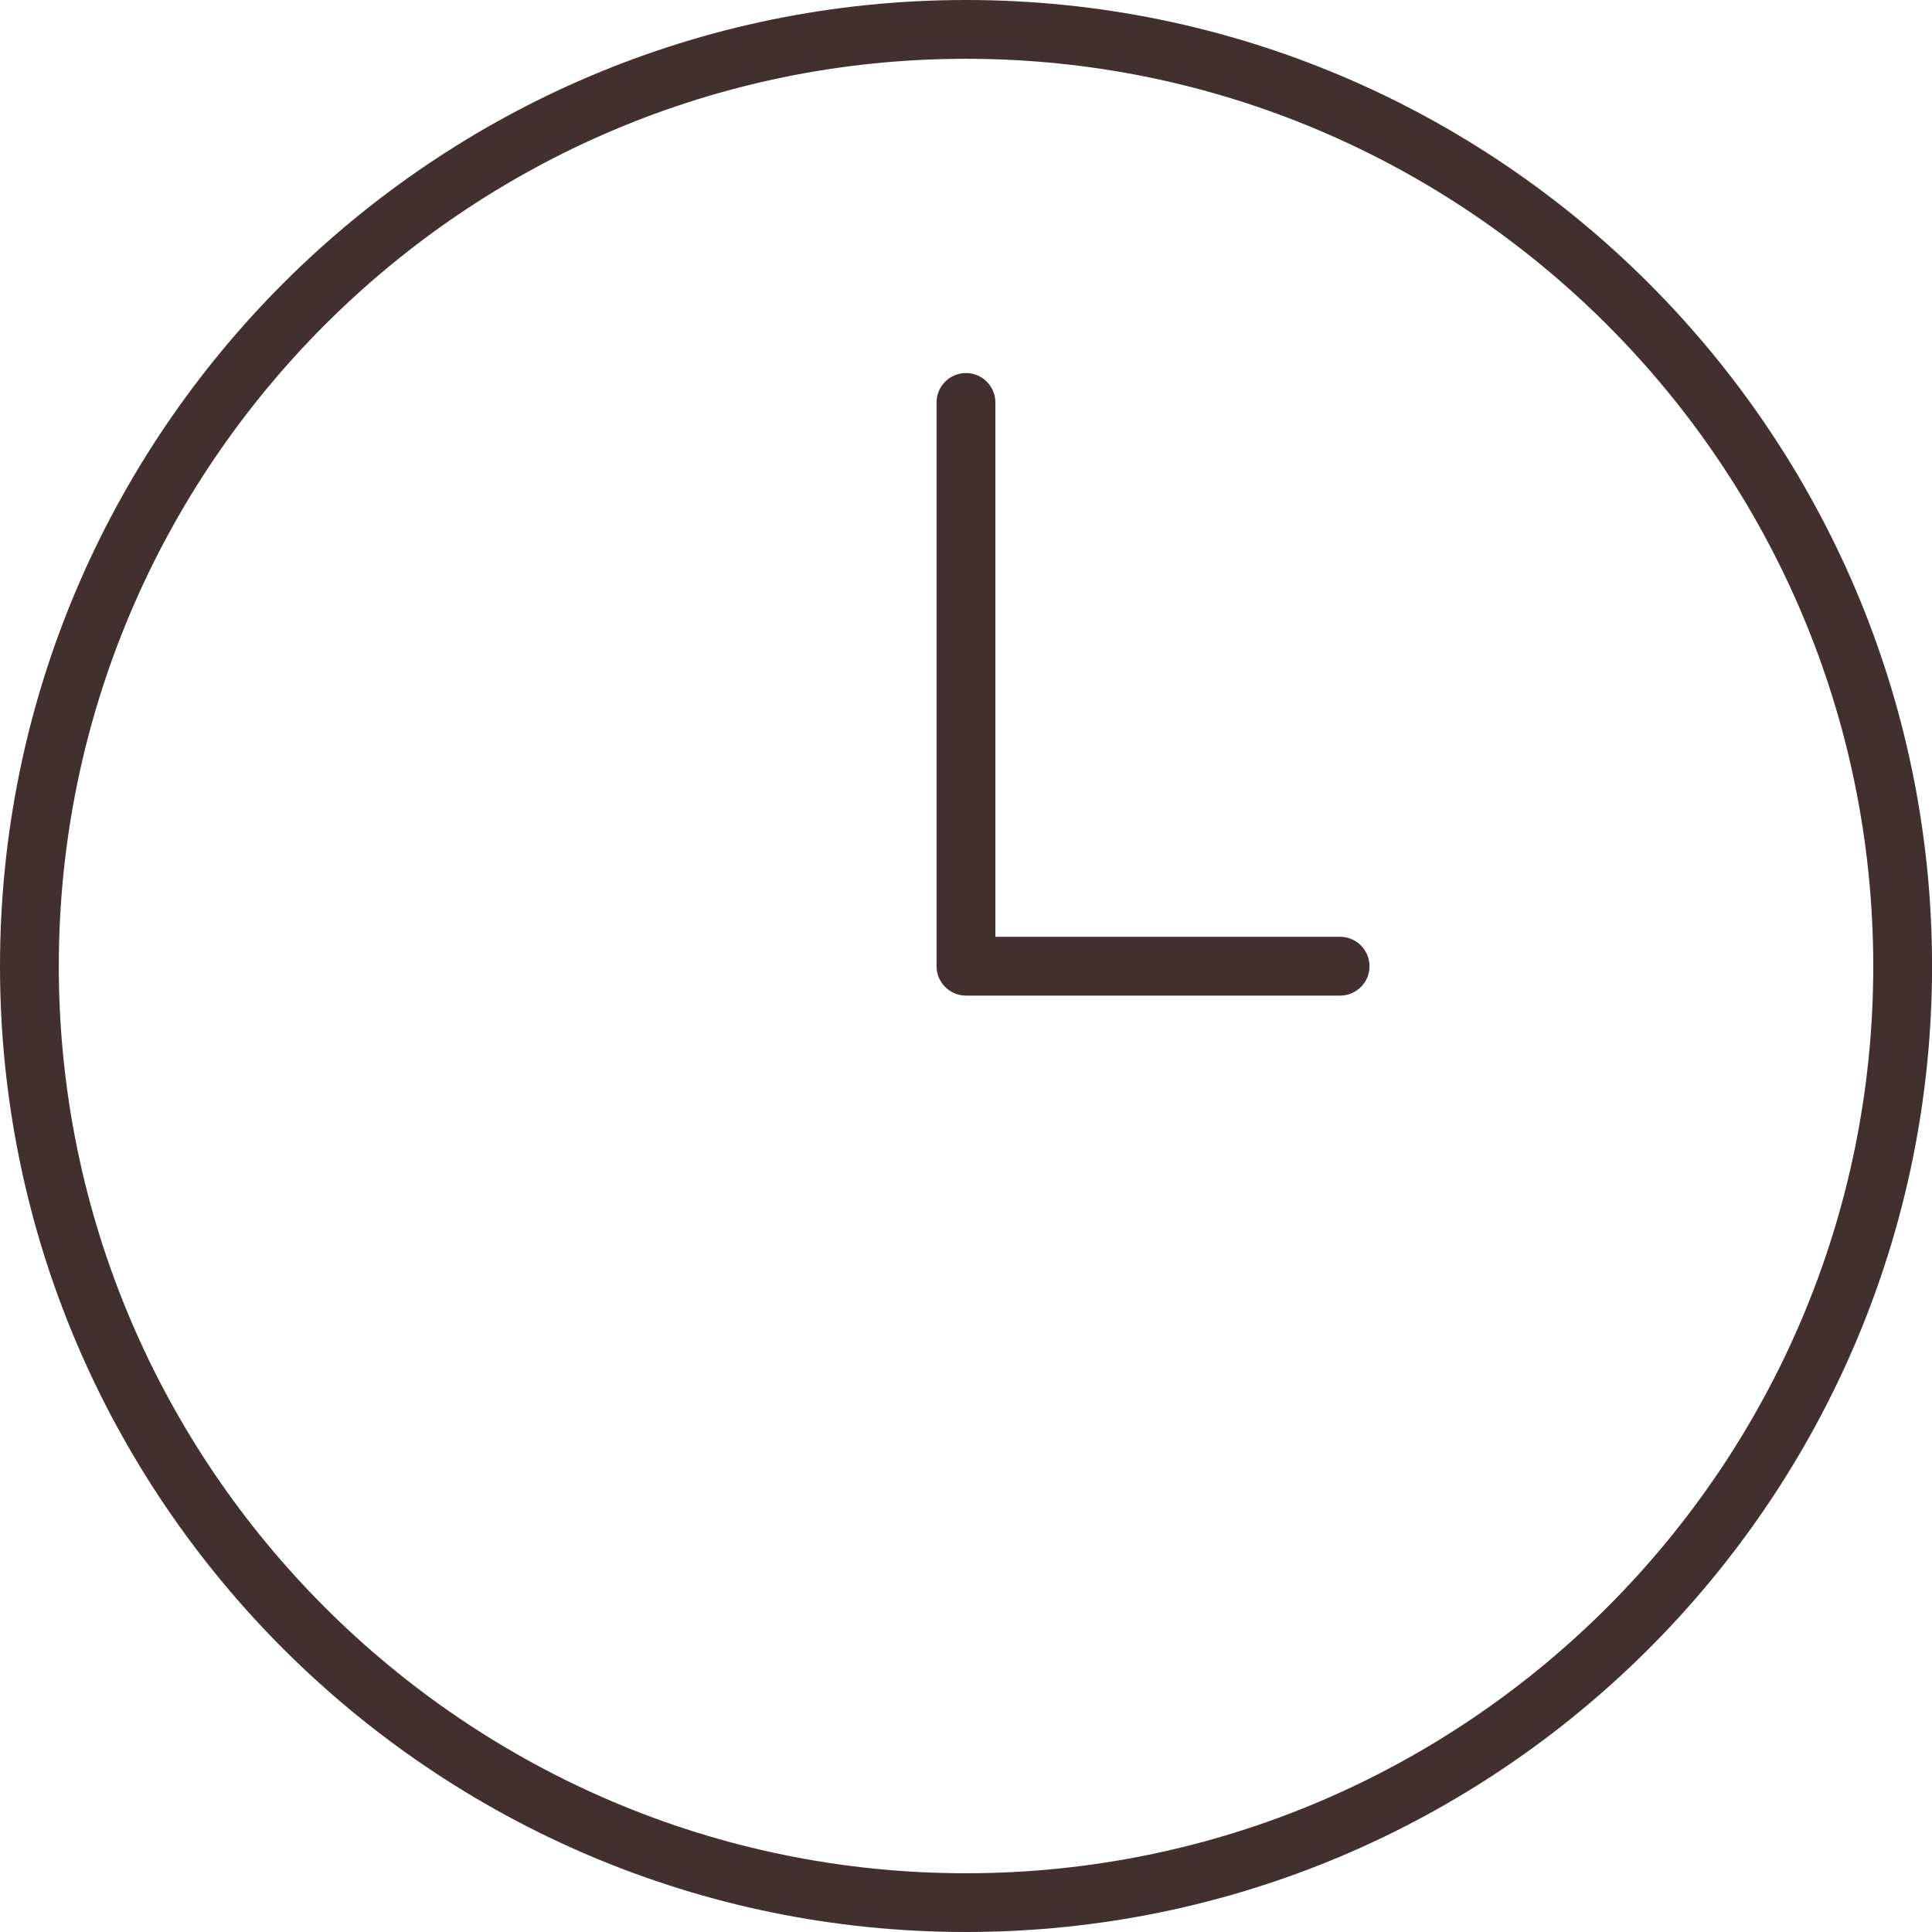 <?xml version="1.0" encoding="UTF-8"?> <svg xmlns="http://www.w3.org/2000/svg" xmlns:xlink="http://www.w3.org/1999/xlink" id="Capa_1" x="0px" y="0px" viewBox="0 0 32.857 32.857" style="enable-background:new 0 0 32.857 32.857;" xml:space="preserve" width="512px" height="512px"><g><g> <g> <path d="M16.428,32.857C7.369,32.857,0,25.489,0,16.432C0,7.371,7.369,0,16.428,0c9.06,0,16.43,7.371,16.43,16.432 C32.857,25.489,25.487,32.857,16.428,32.857z M16.428,1C7.921,1,1,7.923,1,16.432c0,8.506,6.921,15.426,15.428,15.426 c8.508,0,15.43-6.92,15.43-15.426C31.857,7.923,24.936,1,16.428,1z" data-original="#000000" class="active-path" data-old_color="#000000" fill="#423030"></path> </g> <path d="M22.791,16.932h-6.363c-0.276,0-0.5-0.224-0.5-0.5V6.844c0-0.276,0.224-0.5,0.5-0.5s0.5,0.224,0.5,0.5v9.088h5.863 c0.276,0,0.5,0.224,0.5,0.5S23.067,16.932,22.791,16.932z" data-original="#000000" class="active-path" data-old_color="#000000" fill="#423030"></path> </g></g> </svg> 